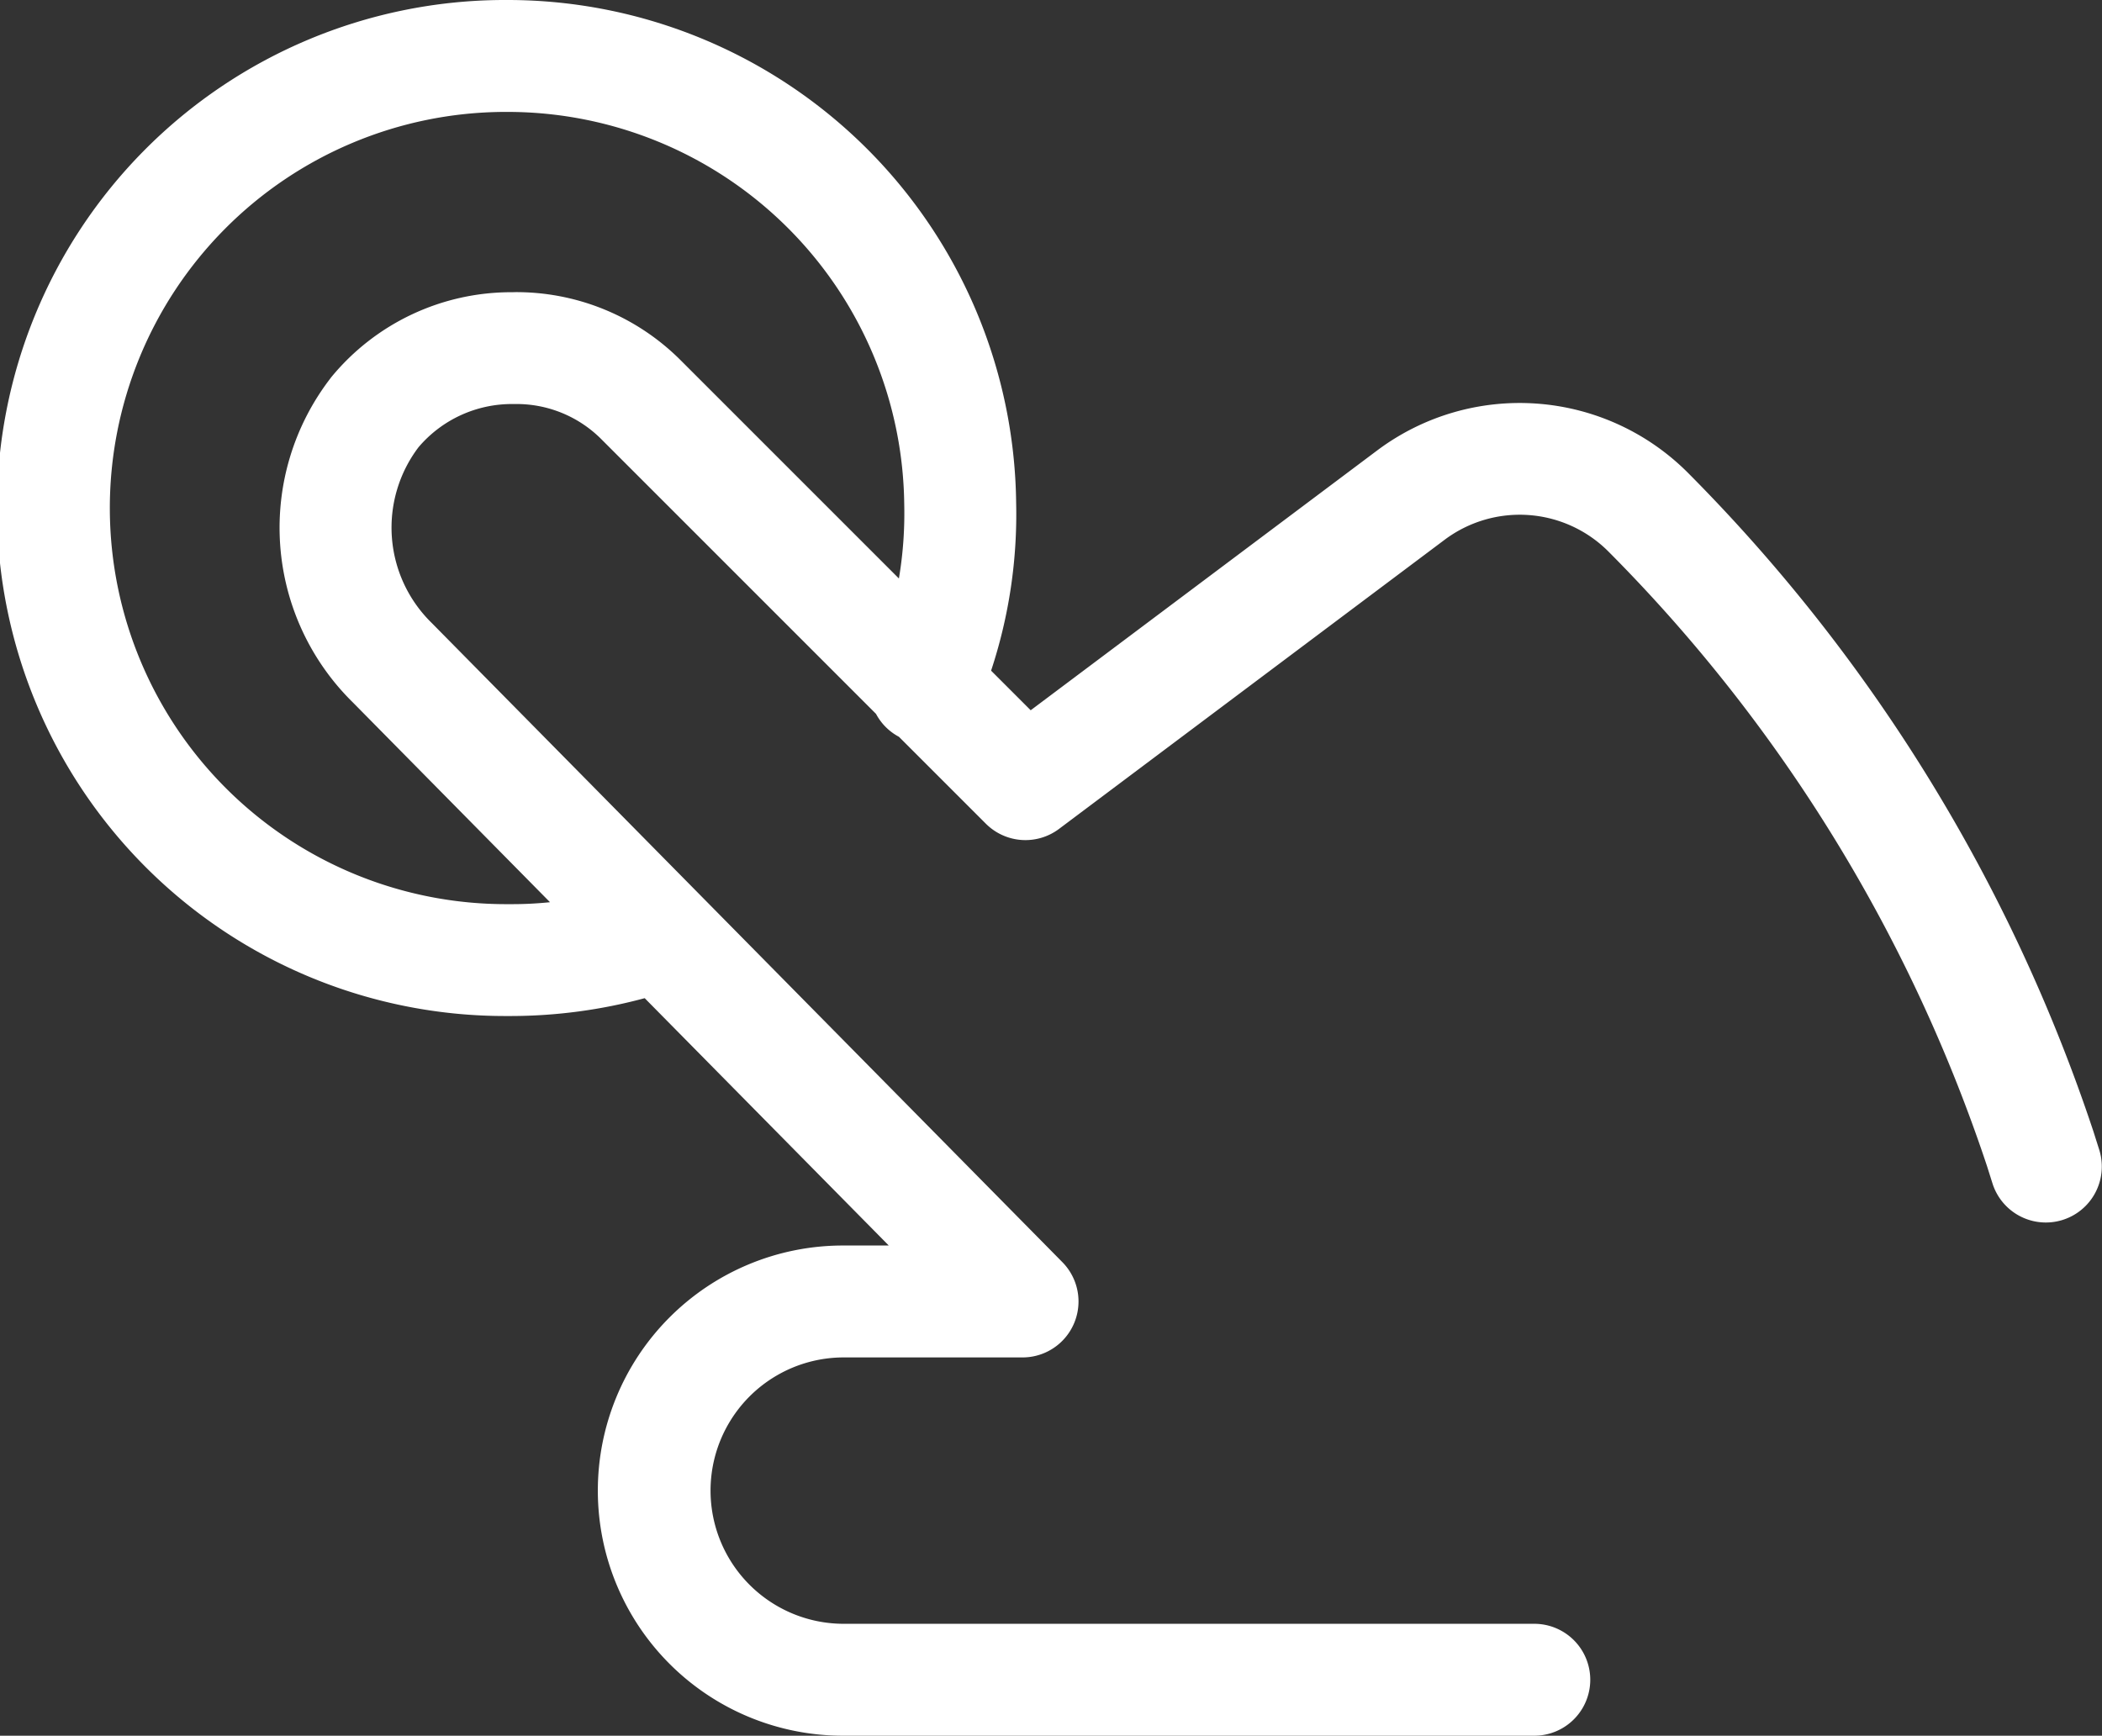 <svg id="Grupo_7575" data-name="Grupo 7575" xmlns="http://www.w3.org/2000/svg" xmlns:xlink="http://www.w3.org/1999/xlink" width="169.018" height="139.585" viewBox="0 0 169.018 139.585">
  <rect x="0" y="0" width="169.018" height="139.585" fill="#333333" stroke="none"/>
  <defs>
    <clipPath id="clip-path">
      <rect id="Rectángulo_3649" data-name="Rectángulo 3649" width="169.018" height="139.585" fill="#fff"/>
    </clipPath>
  </defs>
  <g id="Grupo_7574" data-name="Grupo 7574" clip-path="url(#clip-path)">
    <path id="Trazado_7487" data-name="Trazado 7487" d="M168.809,92.508l-.475-1.5a135.824,135.824,0,0,0-32.646-53.022,19.11,19.11,0,0,0-24.9-1.8L82.876,57.119l-3.184-3.184a40.038,40.038,0,0,0,2.014-13.509A40.9,40.9,0,0,0,40.861,0c-.144,0-.29,0-.434,0A40.854,40.854,0,0,0,40.8,81.708h.348a41.413,41.413,0,0,0,10.691-1.435l19.625,19.891H67.72a19.711,19.711,0,0,0,.124,39.422H123.37a4.5,4.5,0,0,0,0-9H67.88a10.711,10.711,0,0,1-.07-21.422H82.225a4.5,4.5,0,0,0,3.2-7.66L34.715,50.1a10.716,10.716,0,0,1-1.068-14.128,9.851,9.851,0,0,1,7.608-3.48H41.4a9.625,9.625,0,0,1,6.994,2.87L70.438,57.409a4.458,4.458,0,0,0,1.844,1.844l6.99,6.99a4.5,4.5,0,0,0,5.882.418l31.033-23.273a10.07,10.07,0,0,1,13.126.948A126.727,126.727,0,0,1,159.77,93.772l.457,1.445a4.5,4.5,0,0,0,8.582-2.709M41.291,23.5h-.158a18.718,18.718,0,0,0-14.468,6.8c-.036.043-.07.087-.1.131a19.694,19.694,0,0,0,1.81,26.06l15.85,16.065c-.994.1-1.995.156-3.006.156h-.364A31.854,31.854,0,0,1,40.521,9h.338A31.906,31.906,0,0,1,72.708,40.58a31.44,31.44,0,0,1-.429,5.942L54.788,29.03a18.668,18.668,0,0,0-13.5-5.535" fill="#fff"/>
  </g>
</svg>
